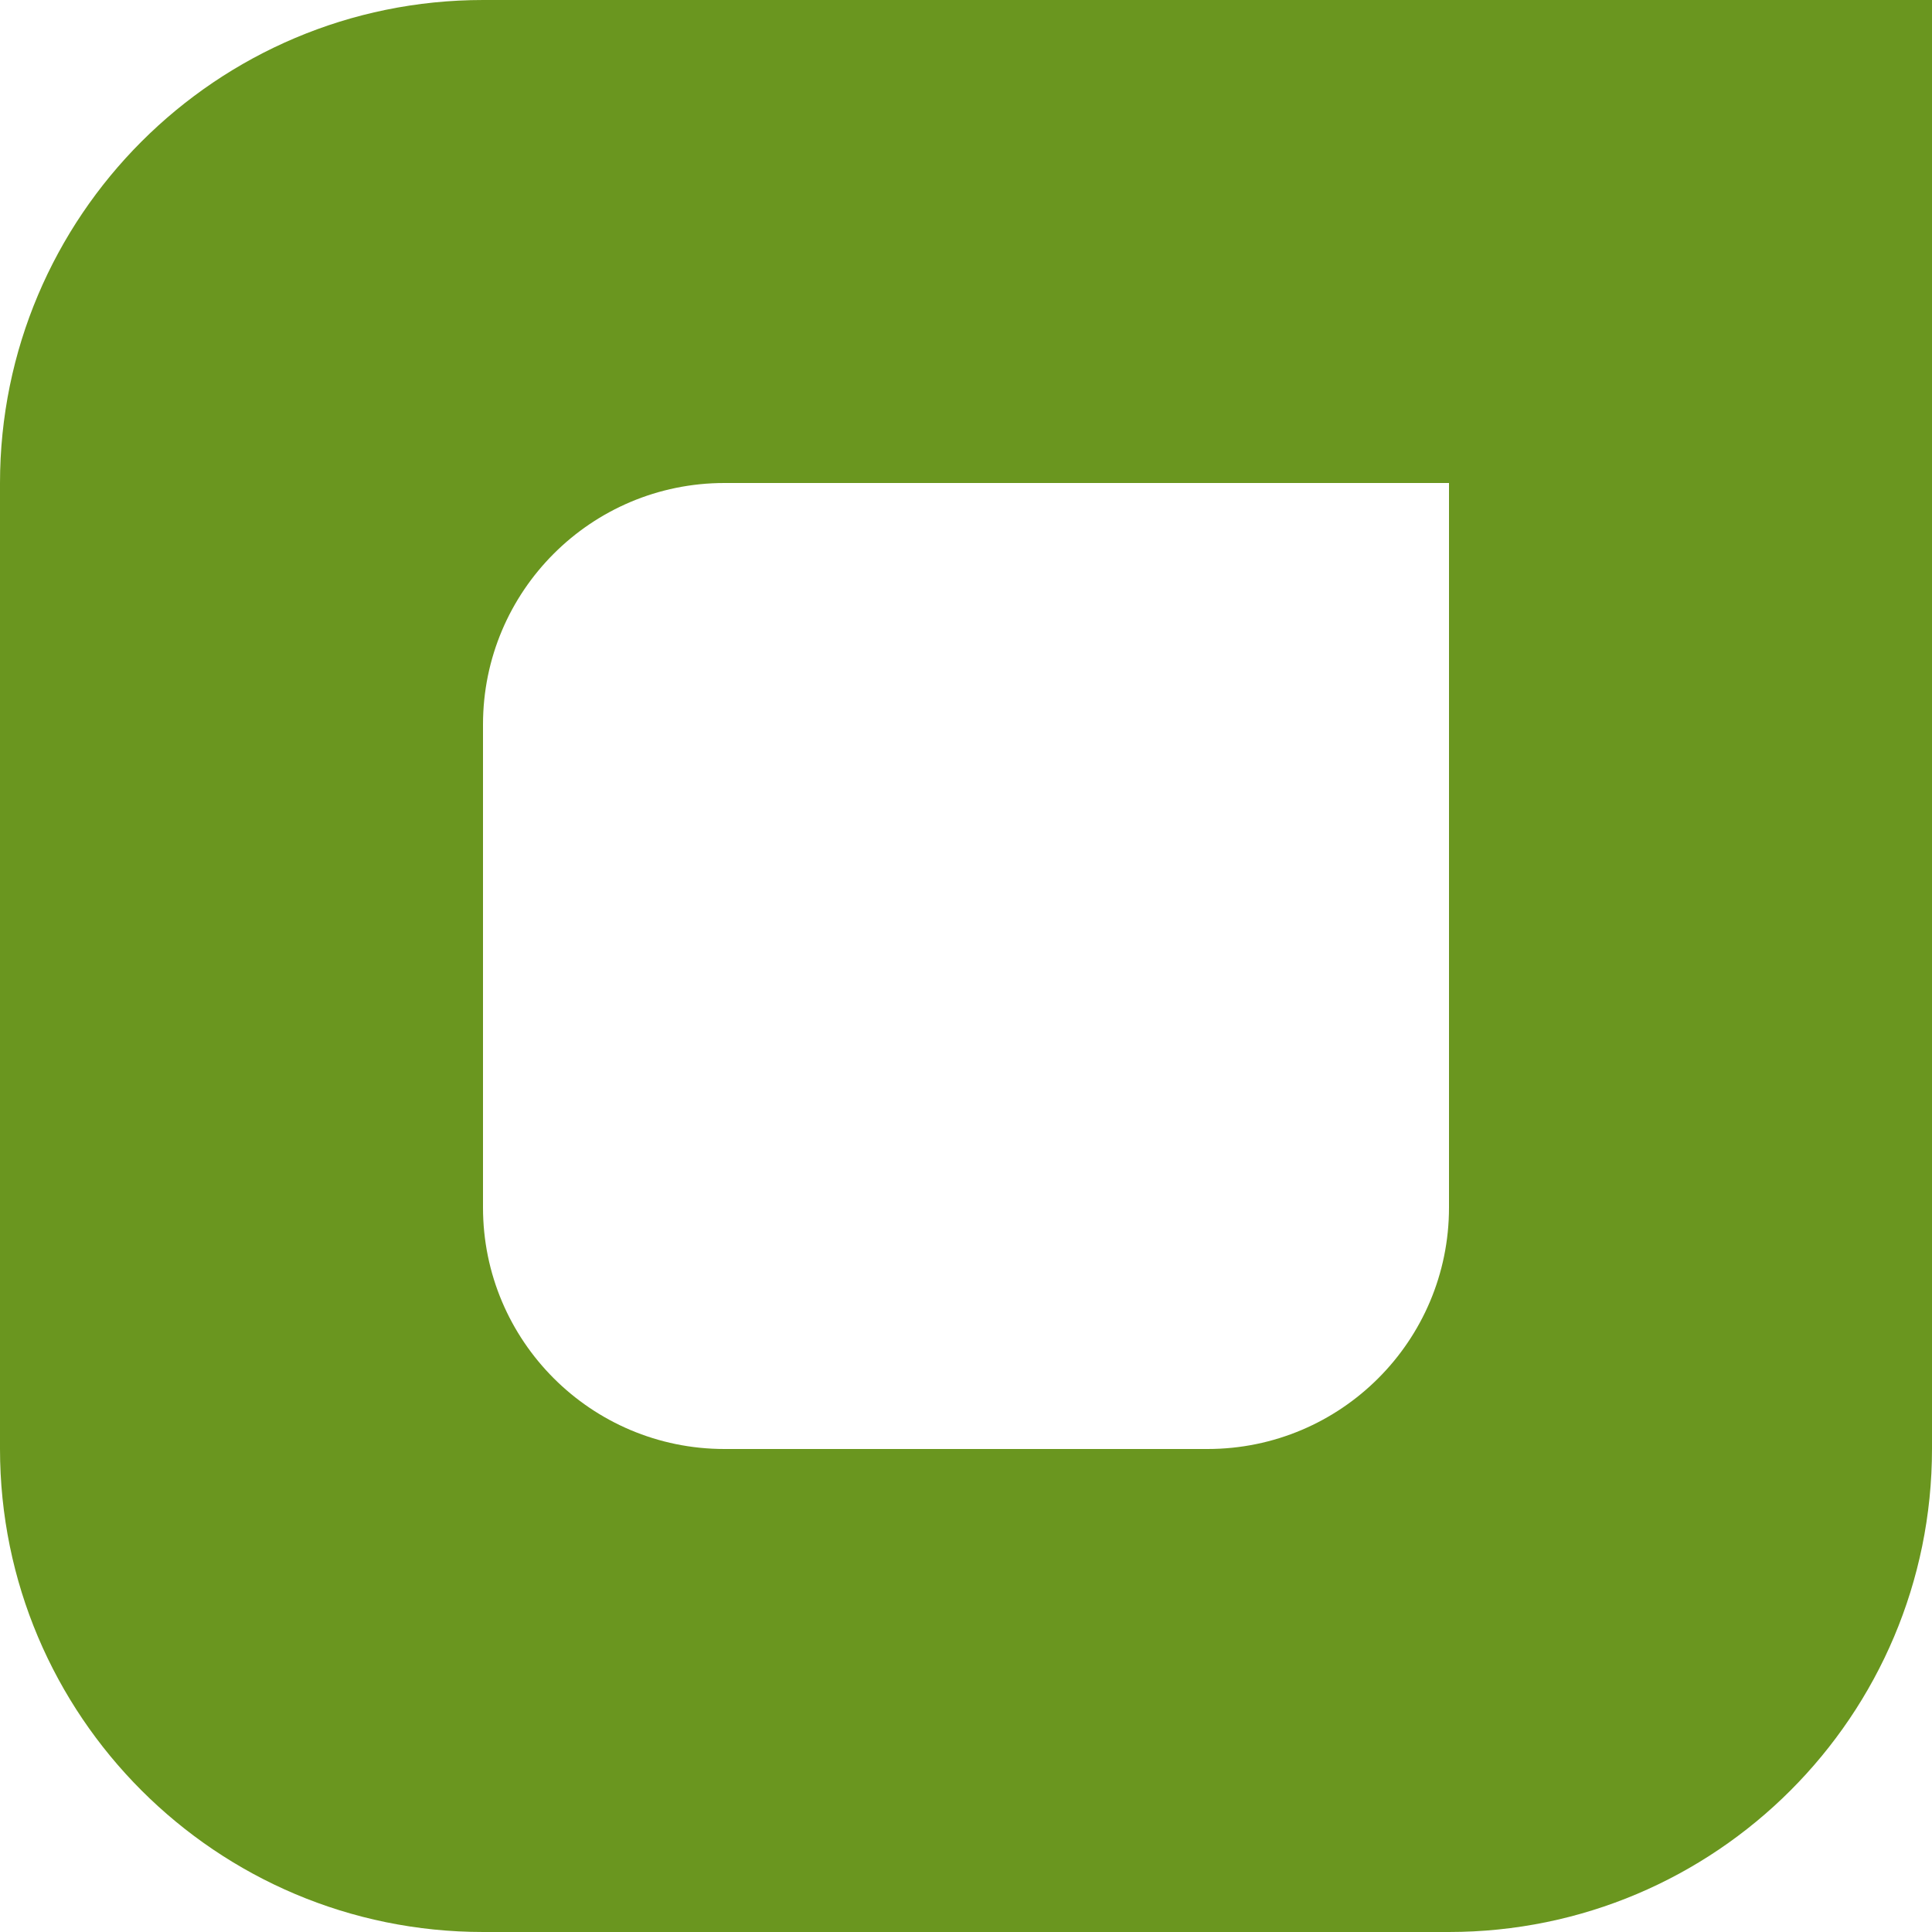 <svg xmlns="http://www.w3.org/2000/svg" xmlns:xlink="http://www.w3.org/1999/xlink" xmlns:serif="http://www.serif.com/" width="100%" height="100%" viewBox="0 0 100 100" xml:space="preserve" style="fill-rule:evenodd;clip-rule:evenodd;stroke-linejoin:round;stroke-miterlimit:2;"><path d="M100,0l0,74.988c0,13.814 -11.198,25.012 -25.012,25.012l-49.976,0c-13.814,0 -25.012,-11.198 -25.012,-25.012l0,-49.976c0,-13.814 11.198,-25.012 25.012,-25.012l74.988,0Zm-25,25l-37.5,0c-6.904,0 -12.5,5.596 -12.5,12.5l0,25c0,6.904 5.596,12.5 12.5,12.5l25,0c6.904,0 12.5,-5.596 12.5,-12.5l0,-37.5Z" style="fill:#6a961f;"></path></svg>